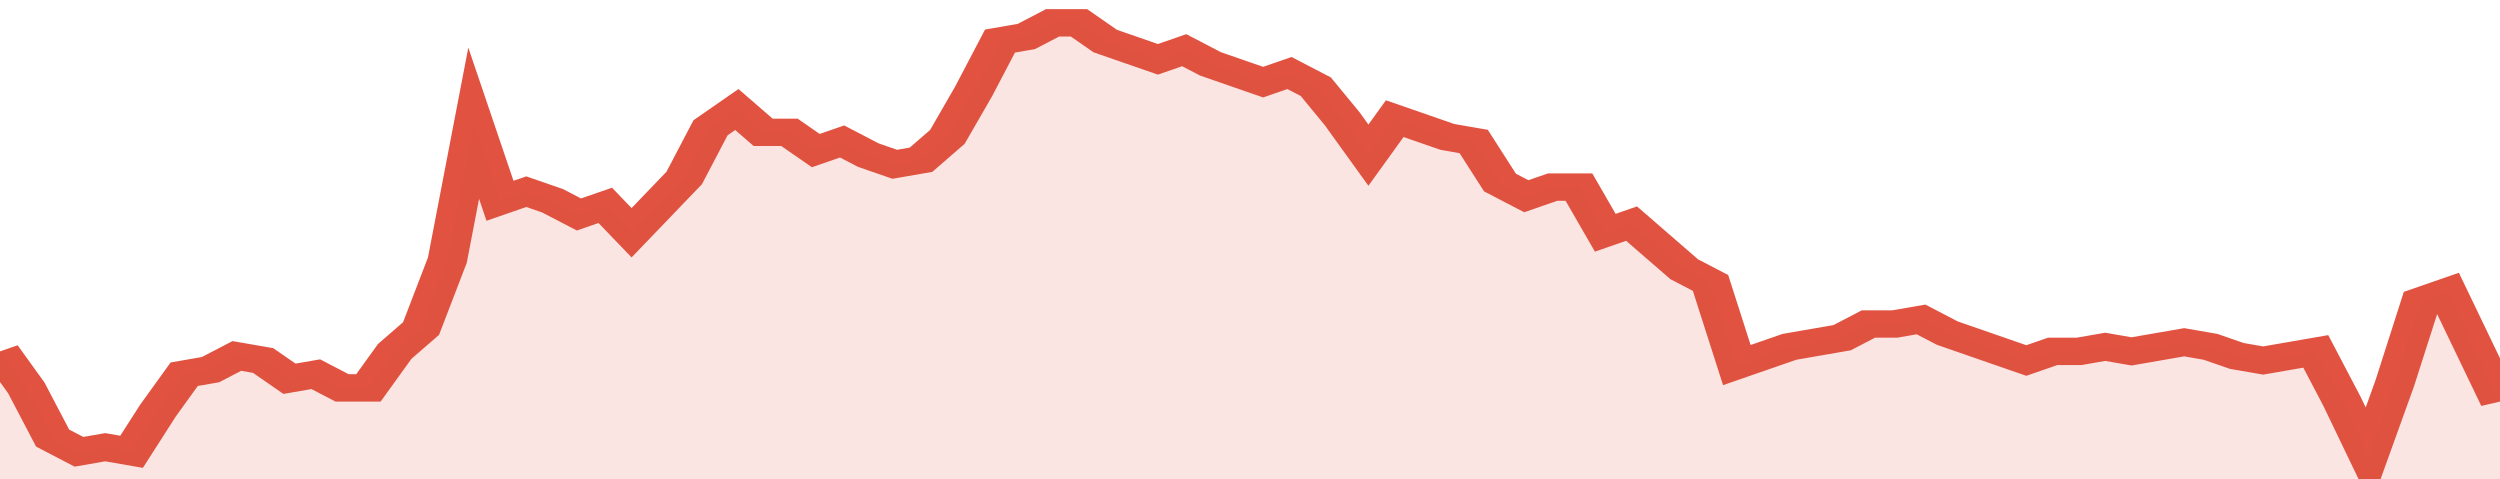 <svg xmlns="http://www.w3.org/2000/svg" viewBox="0 0 380 105" width="120" height="23" preserveAspectRatio="none">
				 <polyline fill="none" stroke="#E15241" stroke-width="6" points="0, 77 4, 85 8, 96 12, 99 16, 98 20, 99 24, 90 28, 82 32, 81 36, 78 40, 79 44, 83 48, 82 52, 85 56, 85 60, 77 64, 72 68, 57 72, 27 76, 44 80, 42 84, 44 88, 47 92, 45 96, 51 100, 45 104, 39 108, 28 112, 24 116, 29 120, 29 124, 33 128, 31 132, 34 136, 36 140, 35 144, 30 148, 20 152, 9 156, 8 160, 5 164, 5 168, 9 172, 11 176, 13 180, 11 184, 14 188, 16 192, 18 196, 16 200, 19 204, 26 208, 34 212, 26 216, 28 220, 30 224, 31 228, 40 232, 43 236, 41 240, 41 244, 51 248, 49 252, 54 256, 59 260, 62 264, 80 268, 78 272, 76 276, 75 280, 74 284, 71 288, 71 292, 70 296, 73 300, 75 304, 77 308, 79 312, 77 316, 77 320, 76 324, 77 328, 76 332, 75 336, 76 340, 78 344, 79 348, 78 352, 77 356, 88 360, 100 364, 84 368, 66 372, 64 376, 76 380, 88 380, 88 "> </polyline>
				 <polygon fill="#E15241" opacity="0.15" points="0, 105 0, 77 4, 85 8, 96 12, 99 16, 98 20, 99 24, 90 28, 82 32, 81 36, 78 40, 79 44, 83 48, 82 52, 85 56, 85 60, 77 64, 72 68, 57 72, 27 76, 44 80, 42 84, 44 88, 47 92, 45 96, 51 100, 45 104, 39 108, 28 112, 24 116, 29 120, 29 124, 33 128, 31 132, 34 136, 36 140, 35 144, 30 148, 20 152, 9 156, 8 160, 5 164, 5 168, 9 172, 11 176, 13 180, 11 184, 14 188, 16 192, 18 196, 16 200, 19 204, 26 208, 34 212, 26 216, 28 220, 30 224, 31 228, 40 232, 43 236, 41 240, 41 244, 51 248, 49 252, 54 256, 59 260, 62 264, 80 268, 78 272, 76 276, 75 280, 74 284, 71 288, 71 292, 70 296, 73 300, 75 304, 77 308, 79 312, 77 316, 77 320, 76 324, 77 328, 76 332, 75 336, 76 340, 78 344, 79 348, 78 352, 77 356, 88 360, 100 364, 84 368, 66 372, 64 376, 76 380, 88 380, 105 "></polygon>
			</svg>